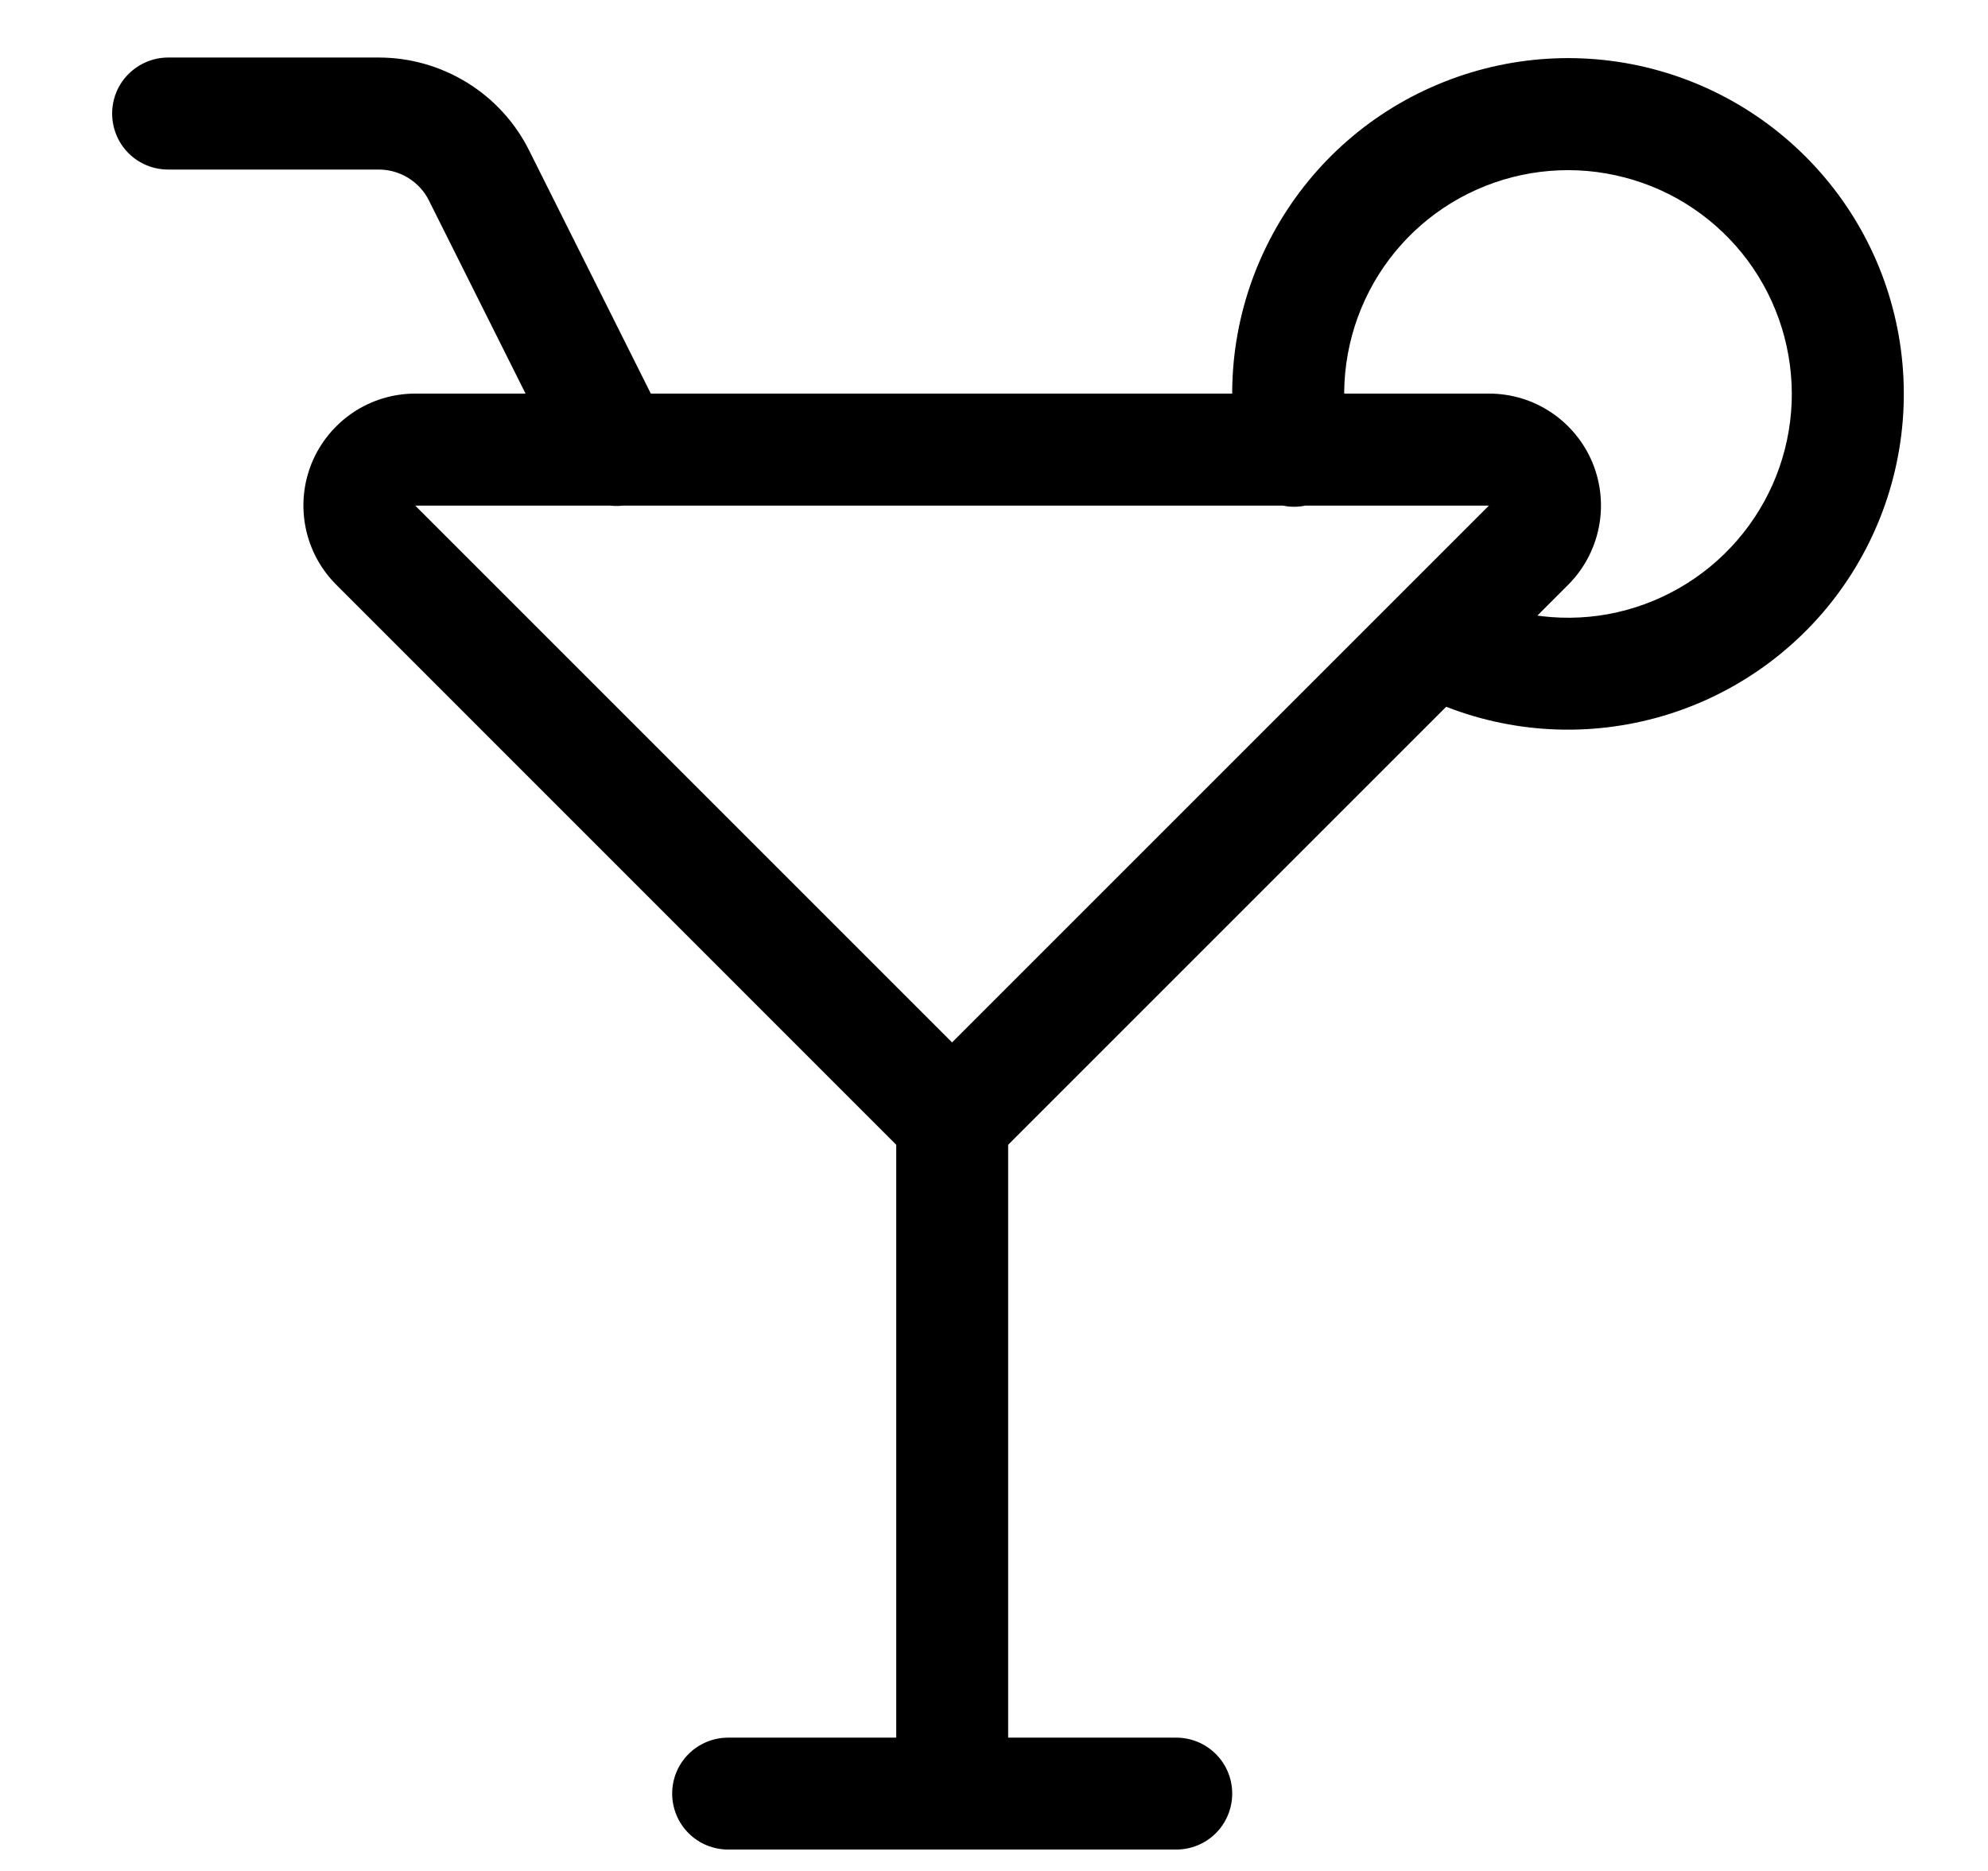<svg width="17" height="16" viewBox="0 0 17 16" fill="none" xmlns="http://www.w3.org/2000/svg">
<path d="M6.227 15.817H10.058C10.185 15.817 10.307 15.767 10.397 15.677C10.487 15.587 10.537 15.465 10.537 15.338C10.537 15.211 10.487 15.09 10.397 15C10.307 14.91 10.185 14.86 10.058 14.86H6.227C6.1 14.86 5.978 14.91 5.888 15C5.798 15.09 5.748 15.211 5.748 15.338C5.748 15.465 5.798 15.587 5.888 15.677C5.978 15.767 6.1 15.817 6.227 15.817ZM8.621 15.338V9.592C8.621 9.465 8.571 9.343 8.481 9.253C8.391 9.163 8.27 9.113 8.143 9.113C8.016 9.113 7.894 9.163 7.804 9.253C7.714 9.343 7.664 9.465 7.664 9.592V15.338C7.664 15.465 7.714 15.587 7.804 15.677C7.894 15.767 8.016 15.817 8.143 15.817C8.27 15.817 8.391 15.767 8.481 15.677C8.571 15.587 8.621 15.465 8.621 15.338ZM13.411 5C13.544 4.866 13.635 4.696 13.672 4.51C13.709 4.324 13.69 4.132 13.618 3.957C13.545 3.782 13.423 3.633 13.265 3.527C13.108 3.422 12.923 3.366 12.734 3.366H3.551C3.362 3.366 3.177 3.422 3.02 3.527C2.862 3.633 2.74 3.782 2.667 3.957C2.595 4.132 2.576 4.324 2.613 4.51C2.65 4.696 2.741 4.866 2.875 5L7.804 9.93C7.894 10.02 8.016 10.07 8.143 10.07C8.269 10.07 8.391 10.02 8.481 9.93L13.411 5ZM12.732 4.324L7.803 9.253H8.48L3.551 4.324H12.732ZM1.438 1.45H3.24C3.329 1.45 3.416 1.475 3.492 1.522C3.567 1.569 3.629 1.635 3.668 1.715L4.841 4.059C4.868 4.115 4.907 4.166 4.955 4.208C5.002 4.249 5.057 4.281 5.117 4.302C5.177 4.322 5.24 4.33 5.304 4.326C5.367 4.321 5.428 4.305 5.485 4.276C5.541 4.248 5.592 4.209 5.633 4.161C5.674 4.113 5.706 4.058 5.726 3.998C5.745 3.938 5.753 3.875 5.748 3.812C5.744 3.749 5.726 3.687 5.698 3.631L4.525 1.287C4.406 1.048 4.222 0.847 3.995 0.707C3.768 0.567 3.507 0.492 3.24 0.492H1.438C1.311 0.492 1.189 0.543 1.099 0.633C1.009 0.722 0.959 0.844 0.959 0.971C0.959 1.098 1.009 1.22 1.099 1.31C1.189 1.4 1.311 1.45 1.438 1.45ZM11.533 3.751C11.446 3.324 11.508 2.881 11.707 2.493C11.906 2.106 12.231 1.798 12.629 1.621C13.027 1.444 13.473 1.407 13.894 1.518C14.316 1.628 14.686 1.879 14.946 2.229C15.205 2.579 15.337 3.007 15.321 3.442C15.304 3.877 15.14 4.293 14.854 4.622C14.569 4.951 14.18 5.173 13.752 5.252C13.323 5.33 12.881 5.259 12.498 5.052C12.387 4.996 12.258 4.986 12.139 5.023C12.02 5.06 11.921 5.142 11.861 5.252C11.802 5.362 11.788 5.49 11.822 5.61C11.856 5.73 11.935 5.832 12.043 5.894C12.617 6.205 13.281 6.311 13.924 6.193C14.566 6.076 15.15 5.743 15.578 5.25C16.006 4.756 16.253 4.131 16.278 3.478C16.303 2.825 16.105 2.183 15.716 1.659C15.326 1.134 14.77 0.757 14.138 0.591C13.506 0.425 12.837 0.48 12.24 0.746C11.643 1.011 11.155 1.473 10.856 2.054C10.556 2.635 10.464 3.3 10.595 3.94C10.606 4.003 10.63 4.063 10.665 4.116C10.699 4.17 10.744 4.216 10.797 4.251C10.85 4.287 10.909 4.312 10.971 4.324C11.034 4.337 11.098 4.337 11.161 4.324C11.223 4.312 11.282 4.287 11.335 4.251C11.388 4.215 11.433 4.169 11.467 4.116C11.502 4.062 11.526 4.003 11.537 3.94C11.548 3.877 11.547 3.813 11.533 3.751Z" fill="black"/>
</svg>
